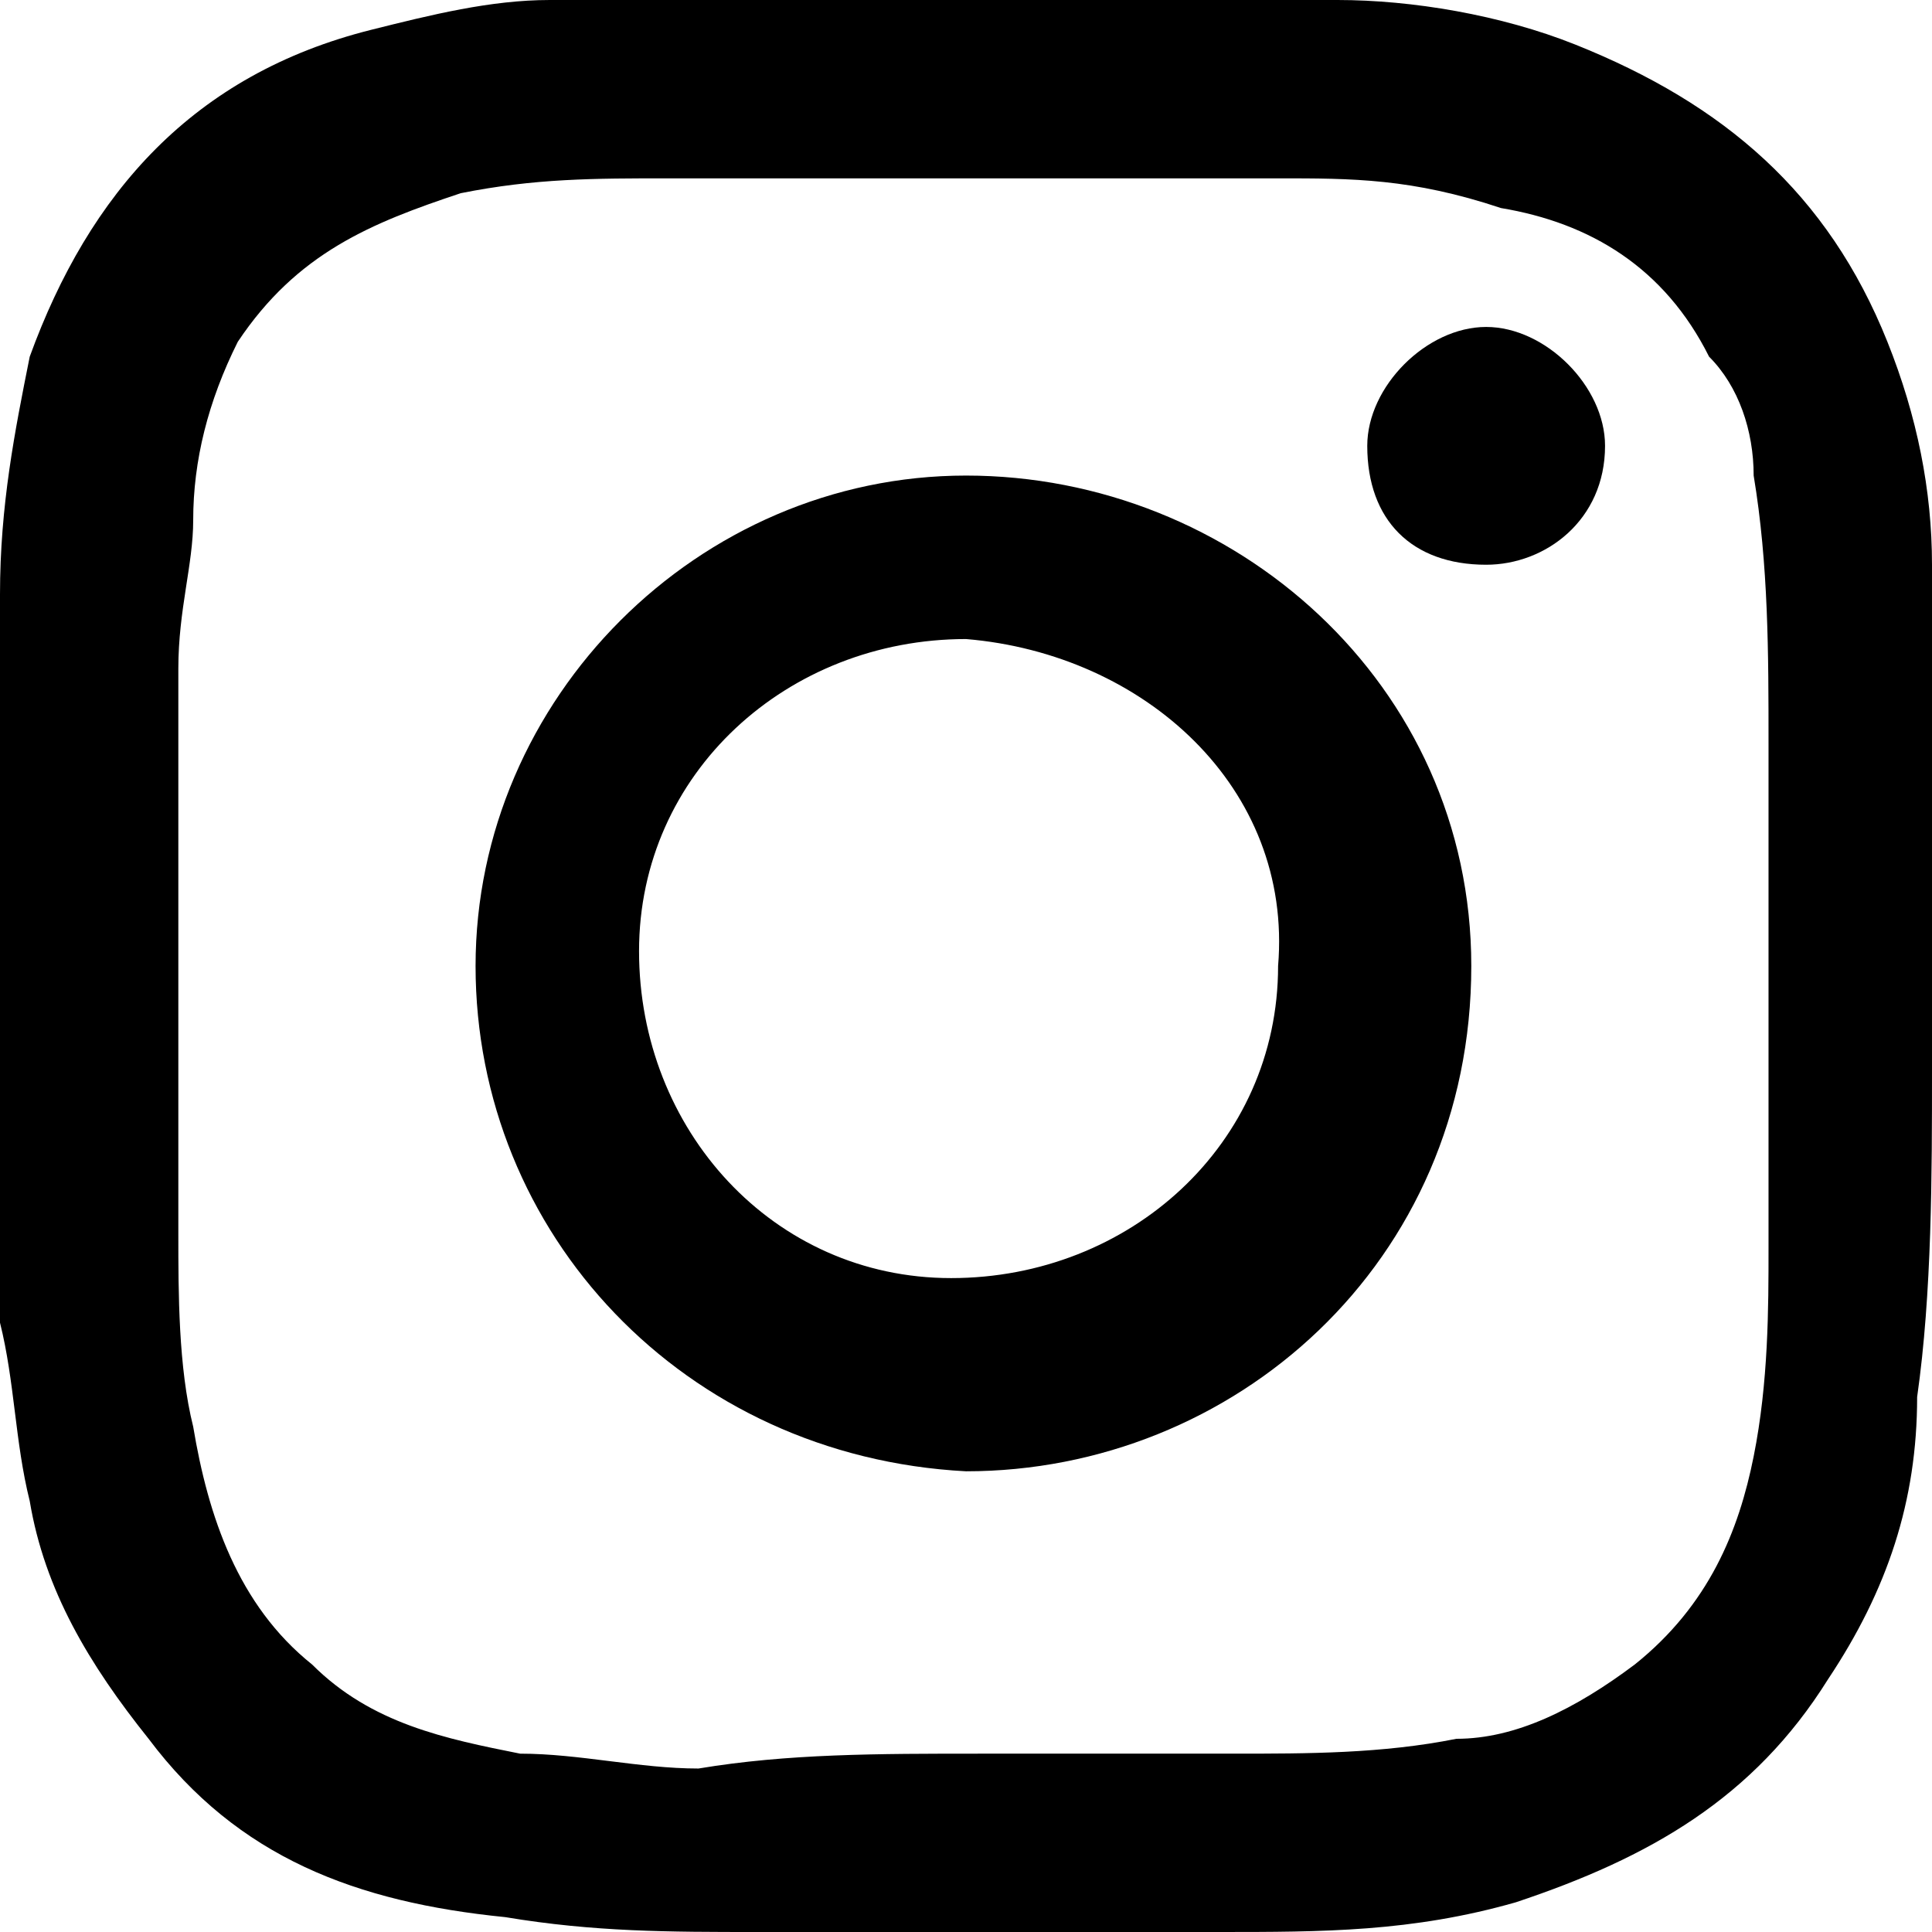 <svg xmlns="http://www.w3.org/2000/svg" xmlns:xlink="http://www.w3.org/1999/xlink" x="0px" y="0px" width="13px" height="13px" viewbox="0 0 13 13" style="enable-background:new 0 0 13 13; fill:currentColor;" xml:space="preserve">
<path d="M0,6.6c0-0.9,0-1.7,0-2.6c0-0.6,0.1-1.1,0.2-1.6c0.4-1.1,1.1-1.9,2.3-2.2C2.9,0.1,3.3,0,3.7,0C4.9,0,6,0,7.2,0  C7.8,0,8.4,0,9,0c0.5,0,1.1,0.1,1.6,0.3c1,0.4,1.7,1,2.1,2c0.2,0.5,0.3,1,0.3,1.5c0,1.1,0,2.3,0,3.4c0,0.7,0,1.5-0.1,2.2  c0,0.7-0.2,1.3-0.6,1.9c-0.5,0.8-1.2,1.2-2.1,1.5C9.5,13,8.9,13,8.2,13c-1,0-2.1,0-3.1,0c-0.6,0-1.1,0-1.7-0.1  c-1-0.1-1.8-0.4-2.4-1.2c-0.4-0.5-0.7-1-0.8-1.6C0.1,9.7,0.1,9.3,0,8.9C0,8.1,0,7.3,0,6.6z M6.6,11.8C6.6,11.8,6.6,11.8,6.6,11.8  c0.6,0,1.1,0,1.7,0c0.5,0,1,0,1.5-0.1c0.4,0,0.8-0.2,1.2-0.5c0.5-0.4,0.7-0.9,0.8-1.4c0.1-0.5,0.1-1,0.1-1.4c0-1.1,0-2.3,0-3.4  c0-0.6,0-1.2-0.1-1.8c0-0.3-0.1-0.6-0.3-0.8c-0.3-0.6-0.8-0.9-1.4-1C9.5,1.2,9.1,1.2,8.6,1.2c-1.4,0-2.7,0-4.1,0  c-0.5,0-0.9,0-1.4,0.1C2.5,1.5,2,1.7,1.6,2.3C1.4,2.7,1.3,3.1,1.3,3.5c0,0.3-0.1,0.6-0.1,1c0,1.3,0,2.5,0,3.8c0,0.4,0,0.9,0.1,1.3  c0.1,0.6,0.3,1.2,0.8,1.6c0.4,0.4,0.9,0.5,1.4,0.6c0.4,0,0.8,0.1,1.2,0.1C5.3,11.8,5.9,11.8,6.6,11.8z"></path>
<path d="M3.2,6.5c0-1.8,1.5-3.3,3.3-3.3c1.8,0,3.4,1.4,3.4,3.3c0,2-1.6,3.4-3.4,3.4C4.6,9.8,3.2,8.3,3.2,6.5z M6.5,4.3  c-1.2,0-2.2,0.9-2.2,2.1c0,1.2,0.9,2.2,2.1,2.2c1.2,0,2.2-0.9,2.2-2.1C8.7,5.3,7.7,4.4,6.5,4.3z"></path>
<path d="M10,3.8C9.5,3.8,9.2,3.5,9.2,3c0-0.4,0.4-0.8,0.8-0.8c0.4,0,0.8,0.4,0.8,0.8C10.8,3.5,10.4,3.8,10,3.8z"></path>
</svg>